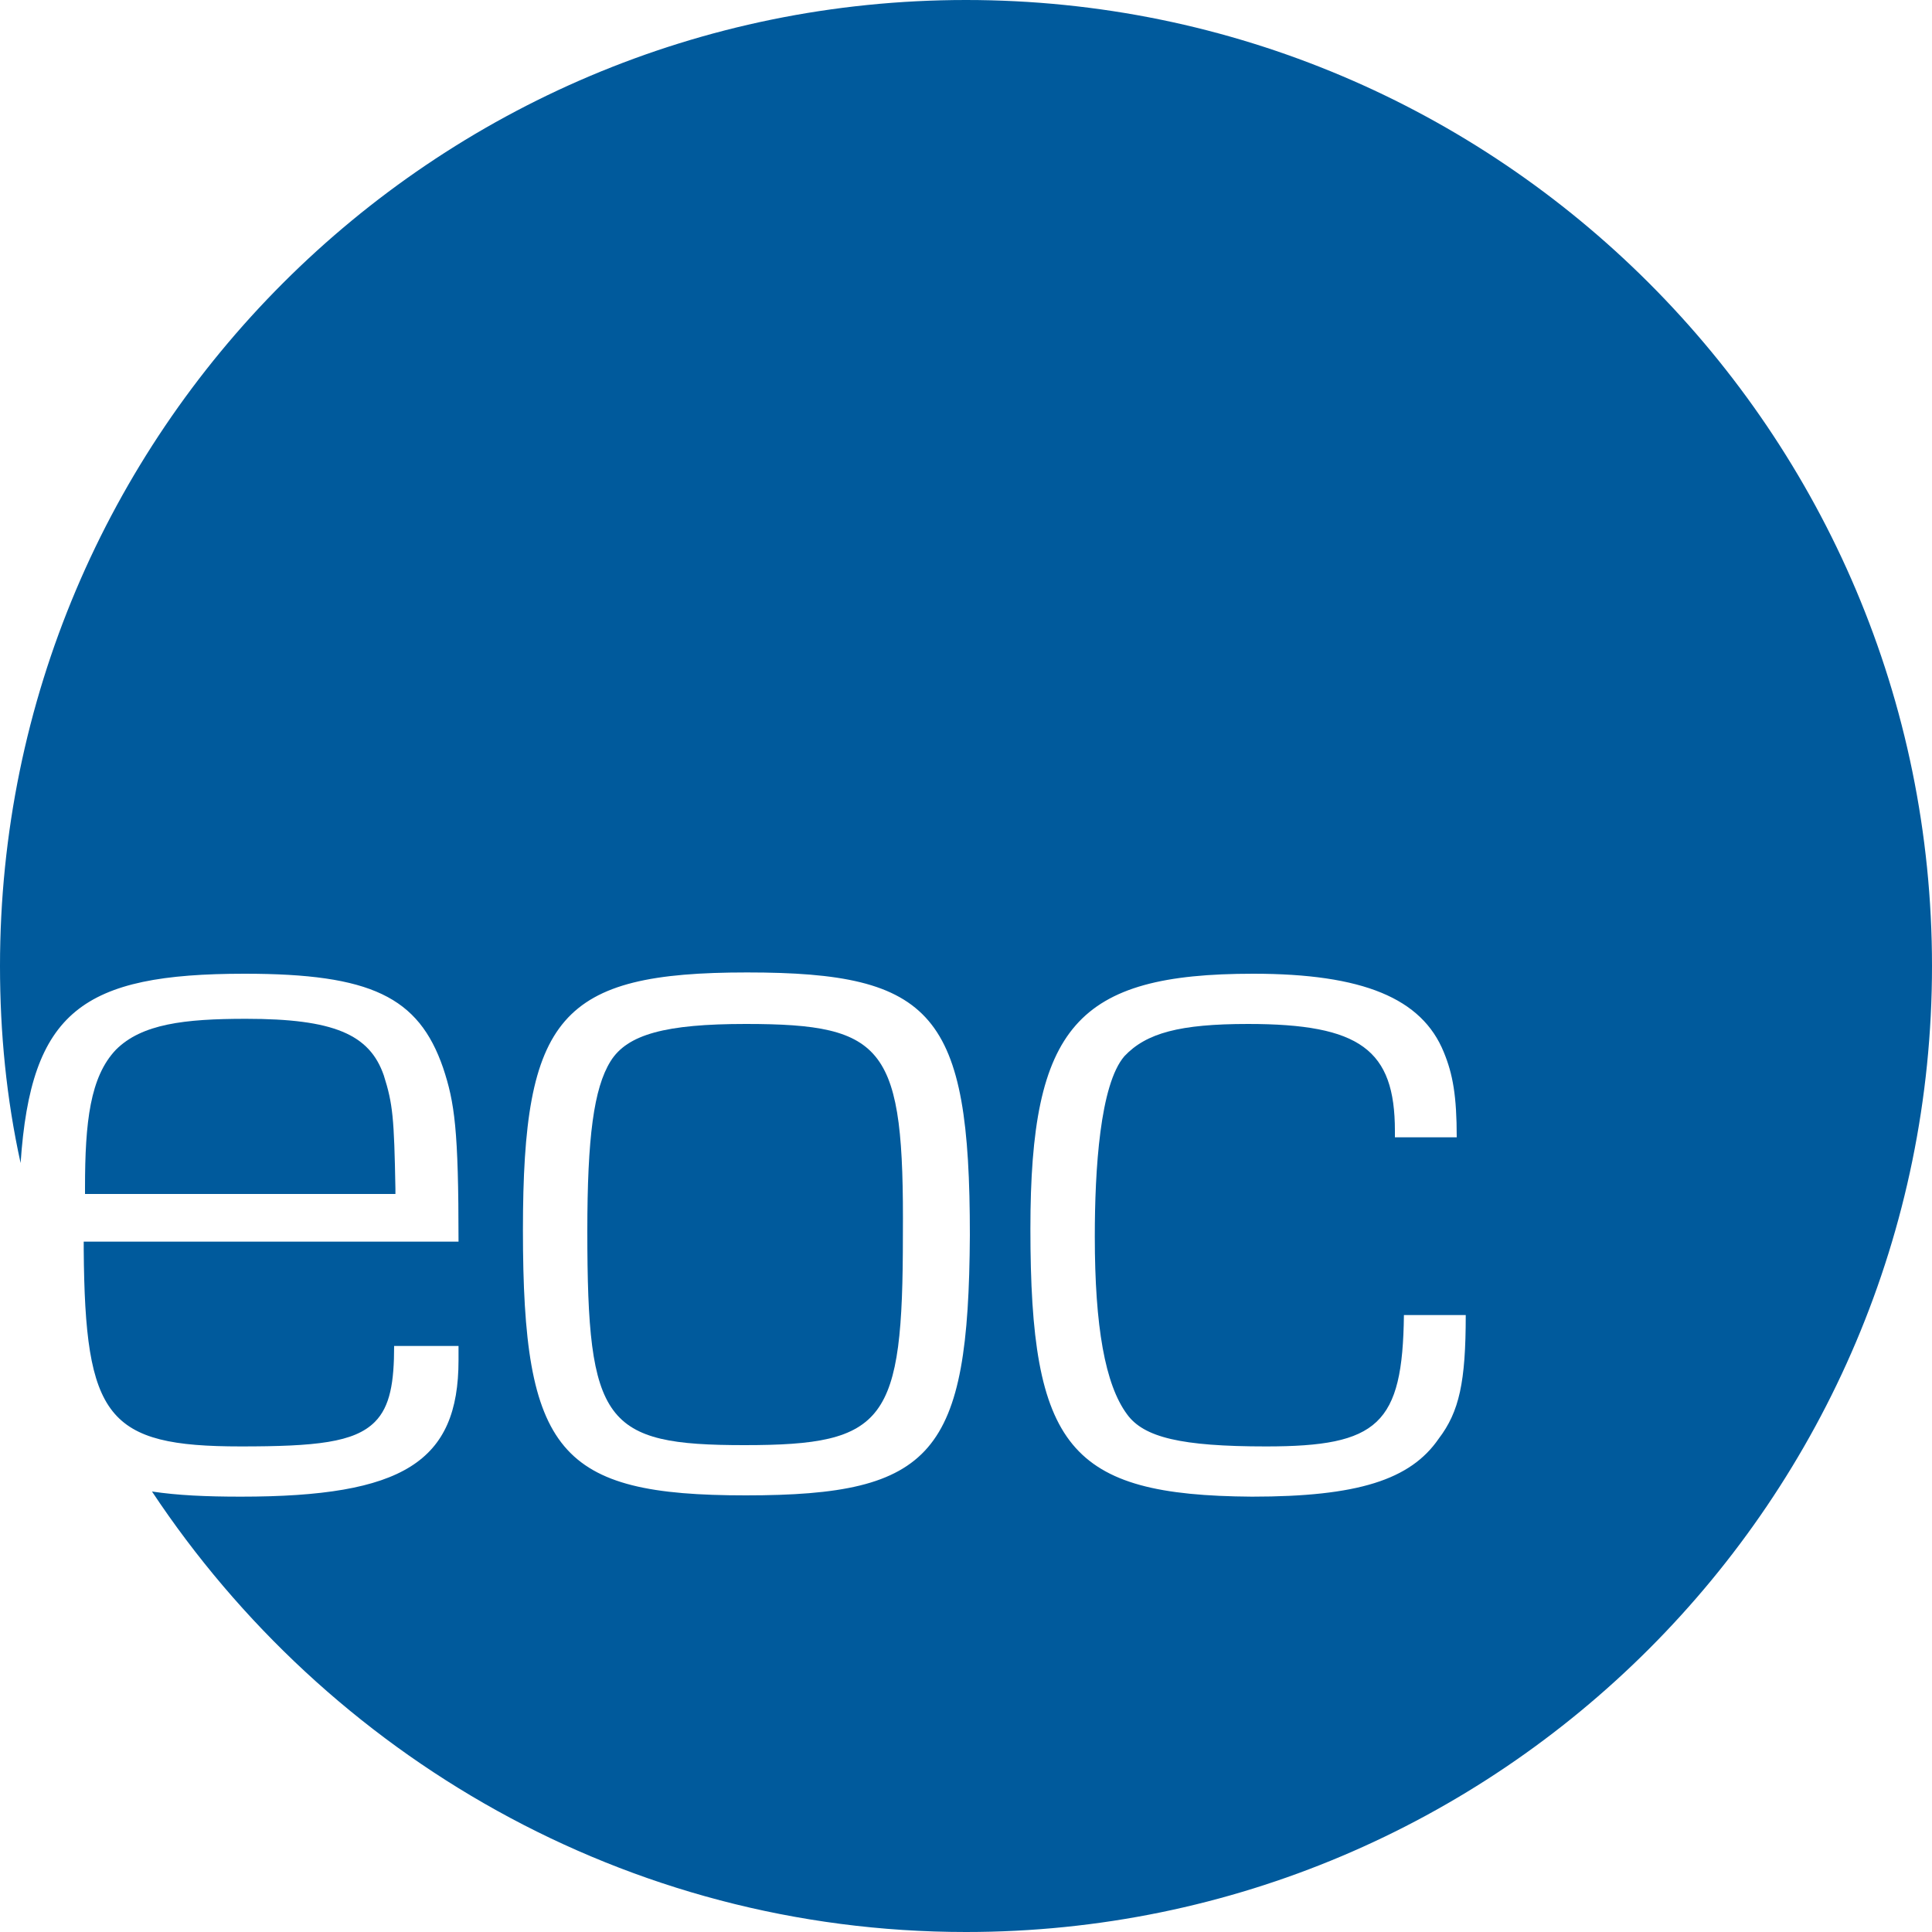 <?xml version="1.0" encoding="utf-8"?>
<!-- Generator: Adobe Illustrator 22.1.0, SVG Export Plug-In . SVG Version: 6.00 Build 0)  -->
<svg version="1.1" id="Layer_1" xmlns="http://www.w3.org/2000/svg" xmlns:xlink="http://www.w3.org/1999/xlink" x="0px" y="0px"
	 viewBox="0 0 150 150" style="enable-background:new 0 0 150 150;" xml:space="preserve">
<style type="text/css">
	.st0{fill:#005A9C;}
</style>
<g>
	<path class="st0" d="M57.9,79.5c-6.2,0-9.2,0.8-10.5,2.9c-1.3,2.1-1.8,5.9-1.8,13.2c0,14.9,1.3,16.6,12.2,16.6
		c11,0,12.3-1.8,12.3-16.3C70.2,81.3,68.8,79.5,57.9,79.5z"/>
	<path class="st0" d="M75,0C33.6,0,0,33.6,0,75c0,5.2,0.5,10.3,1.6,15.3C2.4,78.5,6.4,75.6,19,75.6c9.8,0,13.5,1.8,15.4,7.3
		c0.9,2.7,1.2,4.8,1.2,13.5H6.5l0,0.6c0.1,13.1,1.8,15.3,12.2,15.3c5.8,0,8.8-0.3,10.4-1.9c1.2-1.2,1.5-3.1,1.5-5.9h5
		c0,0.5,0,1,0,1.1c0,7.9-4.3,10.6-16.9,10.6c-2.7,0-4.9-0.1-6.9-0.4C25.4,136.3,48.6,150,75,150c41.4,0,75-33.6,75-75S116.4,0,75,0z
		 M57.9,116.1c-14.5,0-17.3-3.3-17.3-20.6c0-16.6,2.9-20,17.4-20c14.5,0,17.3,3.2,17.3,20.4C75.2,112.9,72.5,116.1,57.9,116.1z
		 M111.7,111.7c-2.2,3.2-6.3,4.5-14.5,4.5C83,116.1,80,112.4,80,95.4c0-15.7,3.6-19.8,17.3-19.8c8.5,0,13.1,1.9,14.8,6.1
		c0.7,1.7,1,3.4,1,6.6h-4.8v-0.5c0-6.3-2.7-8.3-11.4-8.3c-5.3,0-7.9,0.7-9.6,2.5c-1.9,2.2-2.3,8.8-2.3,14c0,7,0.8,11.5,2.5,13.8
		c1.3,1.8,4.2,2.5,10.8,2.5c8.7,0,10.6-1.7,10.7-10.2h4.8C113.8,107.3,113.3,109.6,111.7,111.7z"/>
	<path class="st0" d="M30.7,92.3c-0.1-5.5-0.2-6.6-0.9-8.8c-1.1-3.2-3.9-4.4-10.7-4.4c-4.8,0-8.1,0.4-10.1,2.4
		c-2,2.1-2.4,5.6-2.4,10.7l0,0.5h24.1L30.7,92.3z"/>
</g>
</svg>
